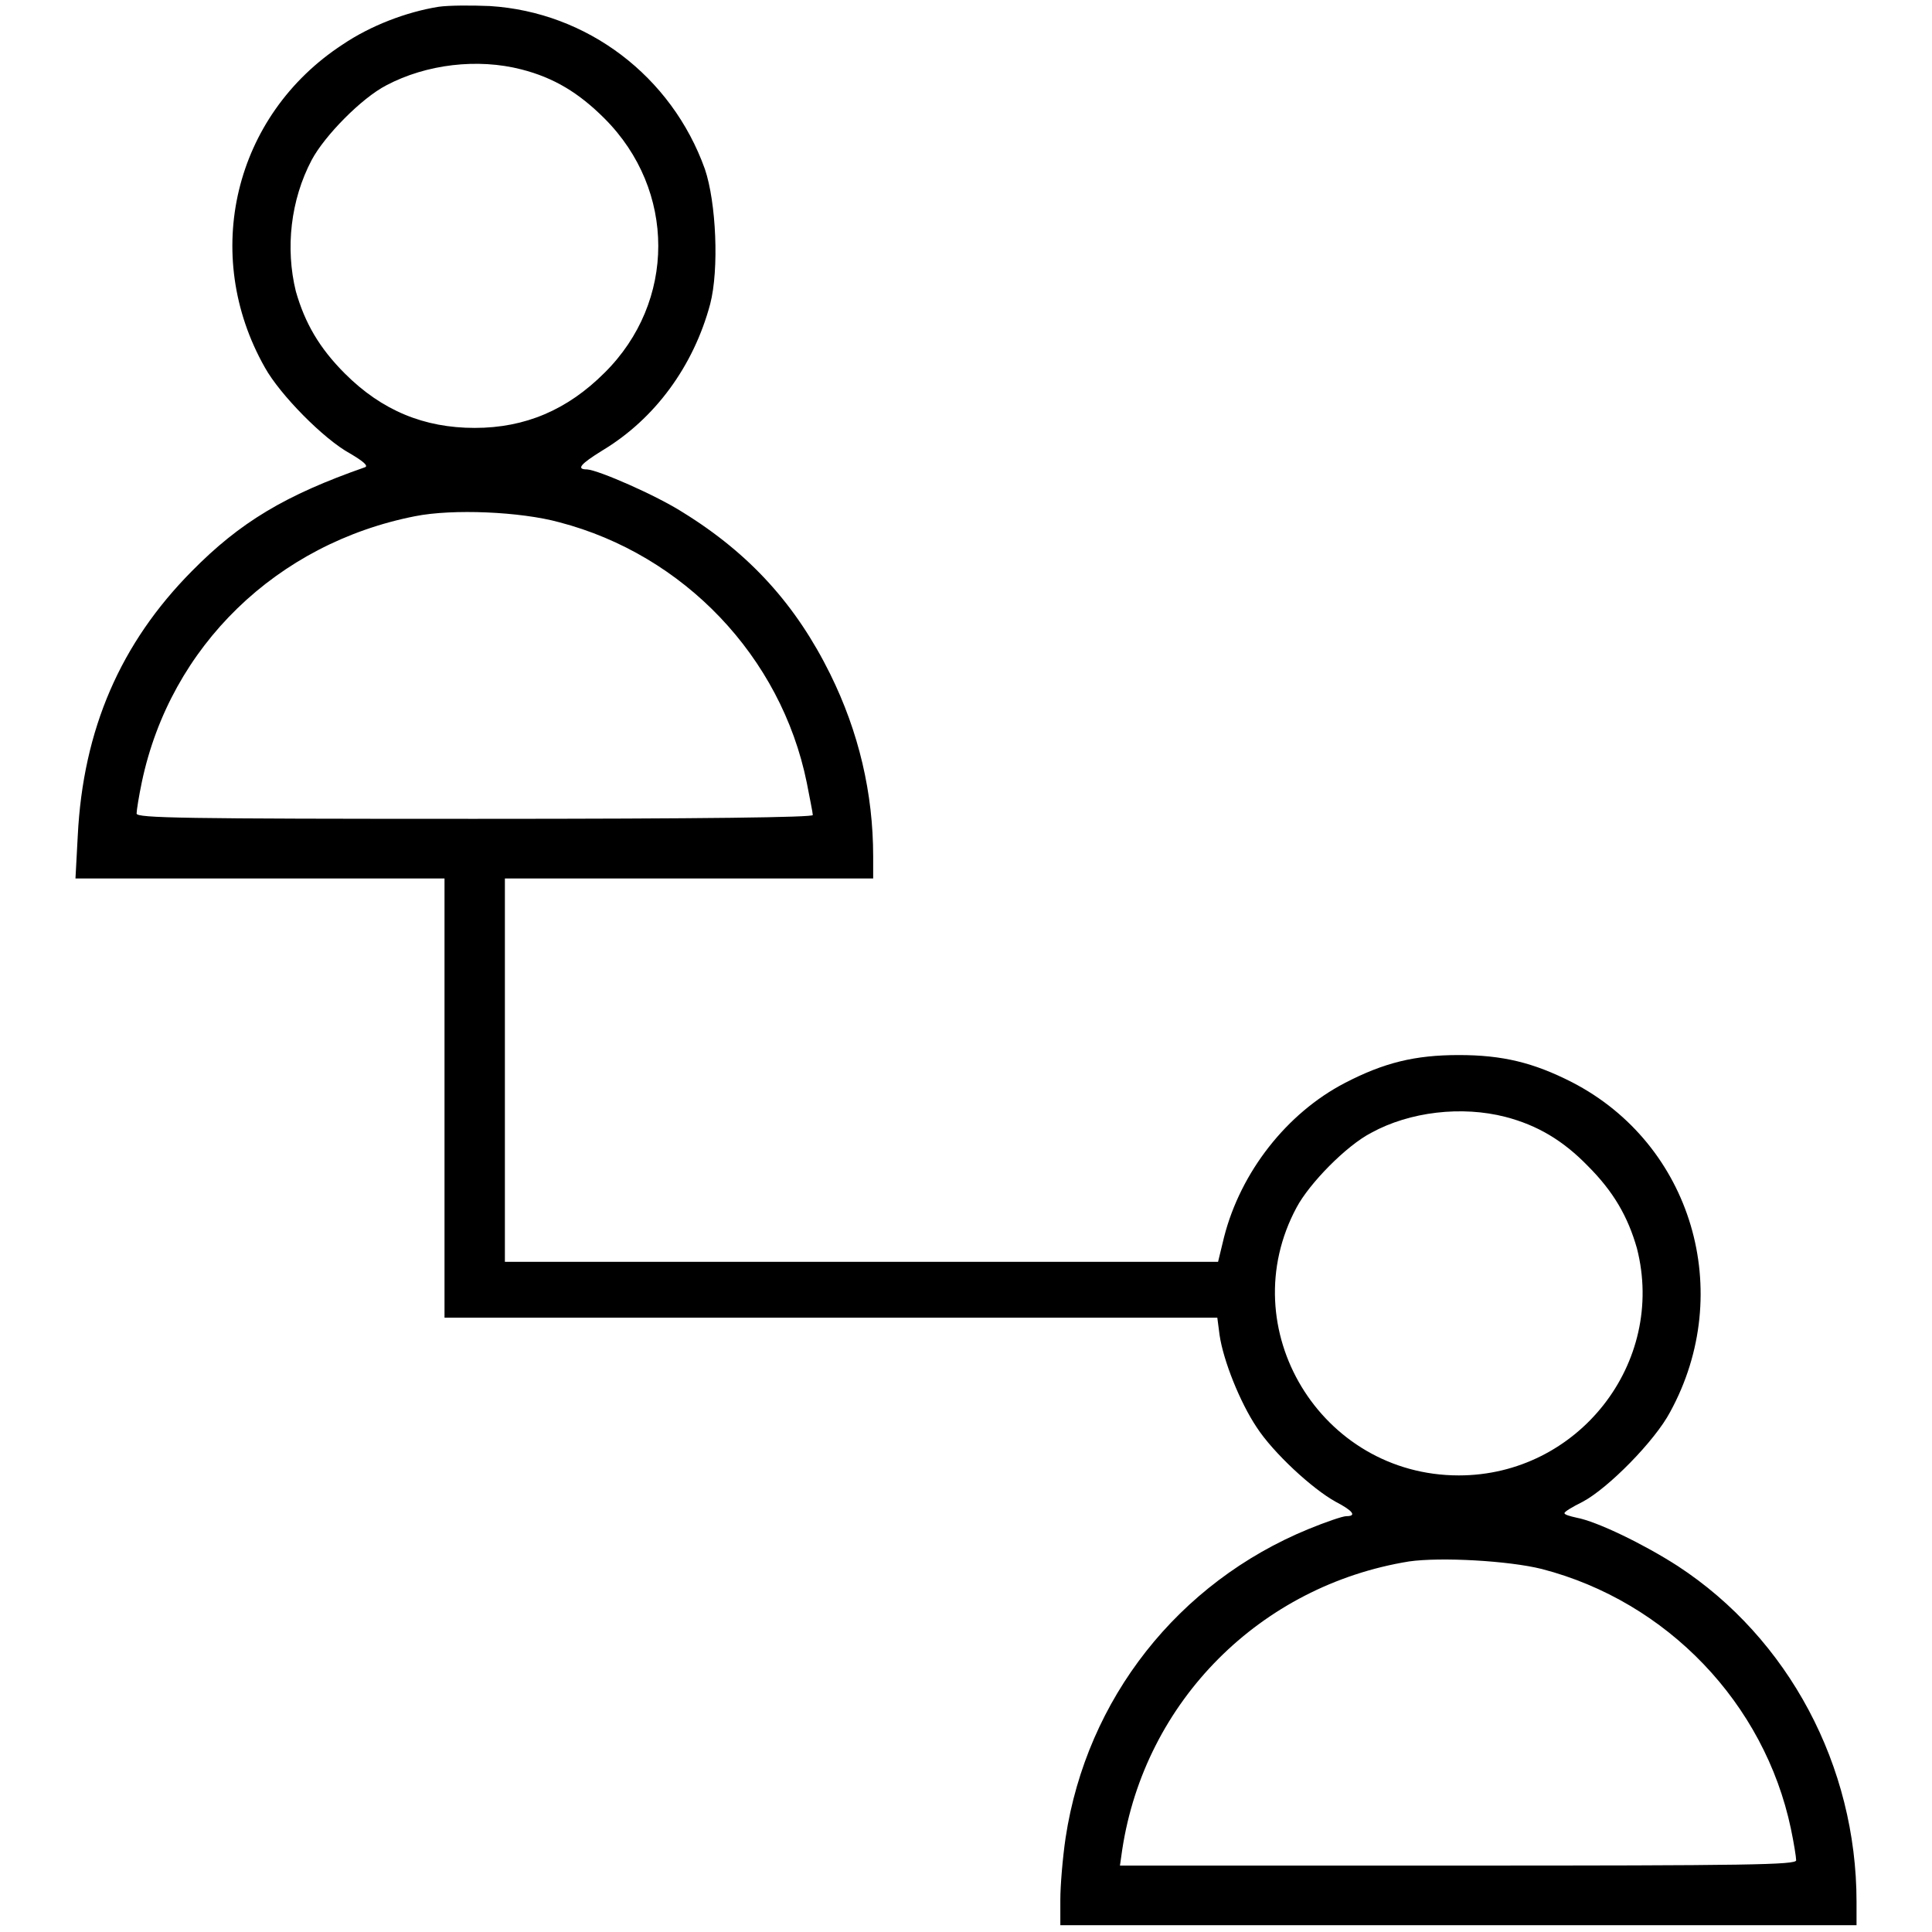 <?xml version="1.0" encoding="utf-8"?>
<!-- Svg Vector Icons : http://www.onlinewebfonts.com/icon -->
<!DOCTYPE svg PUBLIC "-//W3C//DTD SVG 1.1//EN" "http://www.w3.org/Graphics/SVG/1.1/DTD/svg11.dtd">
<svg version="1.1" xmlns="http://www.w3.org/2000/svg" xmlns:xlink="http://www.w3.org/1999/xlink" x="0px" y="0px" viewBox="0 0 256 256" enable-background="new 0 0 256 256" xml:space="preserve">
<g><g><g><path fill="#000000" d="M58.1,0.9c-4.3,0.7-9,2.5-12.7,5C31,15.3,26.6,33.7,35.1,48.7c2,3.6,7.8,9.5,11.3,11.4c1.7,1,2.4,1.6,2,1.8c-10.6,3.7-16.6,7.3-23,13.8C16,85.2,11,96.6,10.3,110.8l-0.3,5.6h24.4h24.5v29.1v29.1h51.2h51.2l0.3,2.3c0.5,3.4,2.7,8.9,4.9,12.2c2.2,3.4,7.4,8.2,10.5,9.9c2.3,1.2,2.8,1.9,1.4,1.9c-0.5,0-2.8,0.8-5,1.7c-17.3,7.1-29.4,22.5-32.2,40.9c-0.4,2.7-0.7,6.4-0.7,8.2v3.4h52.7H246v-3.1c0-18-9-34.9-23.7-44.5c-4.5-2.9-10.7-5.9-13.4-6.4c-0.9-0.2-1.6-0.4-1.6-0.6c0-0.2,1-0.8,2.4-1.5c3.4-1.8,9.6-8.1,11.6-11.9c8.7-15.9,2.9-35.5-13-43.7c-5.1-2.6-9.2-3.6-15-3.6c-5.8,0-9.9,1-15.1,3.7c-7.7,4-13.8,11.8-16,20.4l-0.8,3.3h-47.2H66.9v-25.4v-25.4h24.4h24.4v-2.9c0-8.4-1.9-16.5-5.7-24.2c-4.5-9.1-10.6-15.9-19.5-21.4c-3.6-2.3-11.2-5.6-12.7-5.7c-1.5,0-0.9-0.7,2-2.5c7-4.2,12.1-11.2,14.3-19.4c1.2-4.6,0.8-13.5-0.7-17.9C89,10.1,77.8,1.6,64.9,0.8C62.5,0.7,59.5,0.7,58.1,0.9z M69.1,9.2c4.3,1.1,7.6,3.1,11,6.5c9.5,9.5,9.5,24.3,0,33.7c-4.9,4.9-10.5,7.3-17.2,7.3c-6.7,0-12.3-2.3-17.2-7.2c-3.4-3.4-5.3-6.7-6.5-10.9c-1.4-5.7-0.7-12.1,2.1-17.4c1.7-3.2,6.6-8.2,9.9-9.9C56.5,8.5,63.3,7.7,69.1,9.2z M74.1,69.2c16.5,4.3,29.4,17.8,32.8,34.5c0.4,2.1,0.8,4,0.8,4.3c0,0.3-14,0.5-44.8,0.5c-38.6,0-44.8-0.1-44.8-0.7c0-0.4,0.3-2.3,0.7-4.2c3.8-18,17.9-31.6,36.2-35.2C60,67.4,69,67.8,74.1,69.2z M199.5,148c4.2,1.1,7.6,3.1,10.9,6.5c3.4,3.4,5.3,6.7,6.5,10.9c3.9,15.2-7.8,30.1-23.6,30.1c-18.3,0-30.1-19.5-21.5-35.5c1.7-3.2,6.6-8.2,9.9-9.9C186.8,147.3,193.7,146.5,199.5,148z M204.3,207.9c16.6,4.3,29.5,17.8,33,34.4c0.4,1.9,0.7,3.8,0.7,4.2c0,0.6-6.2,0.7-44.8,0.7h-44.8l0.3-2.1c3-19.7,18.3-35,38-38.2C190.9,206.3,199.9,206.8,204.3,207.9z"/></g></g></g>
</svg>